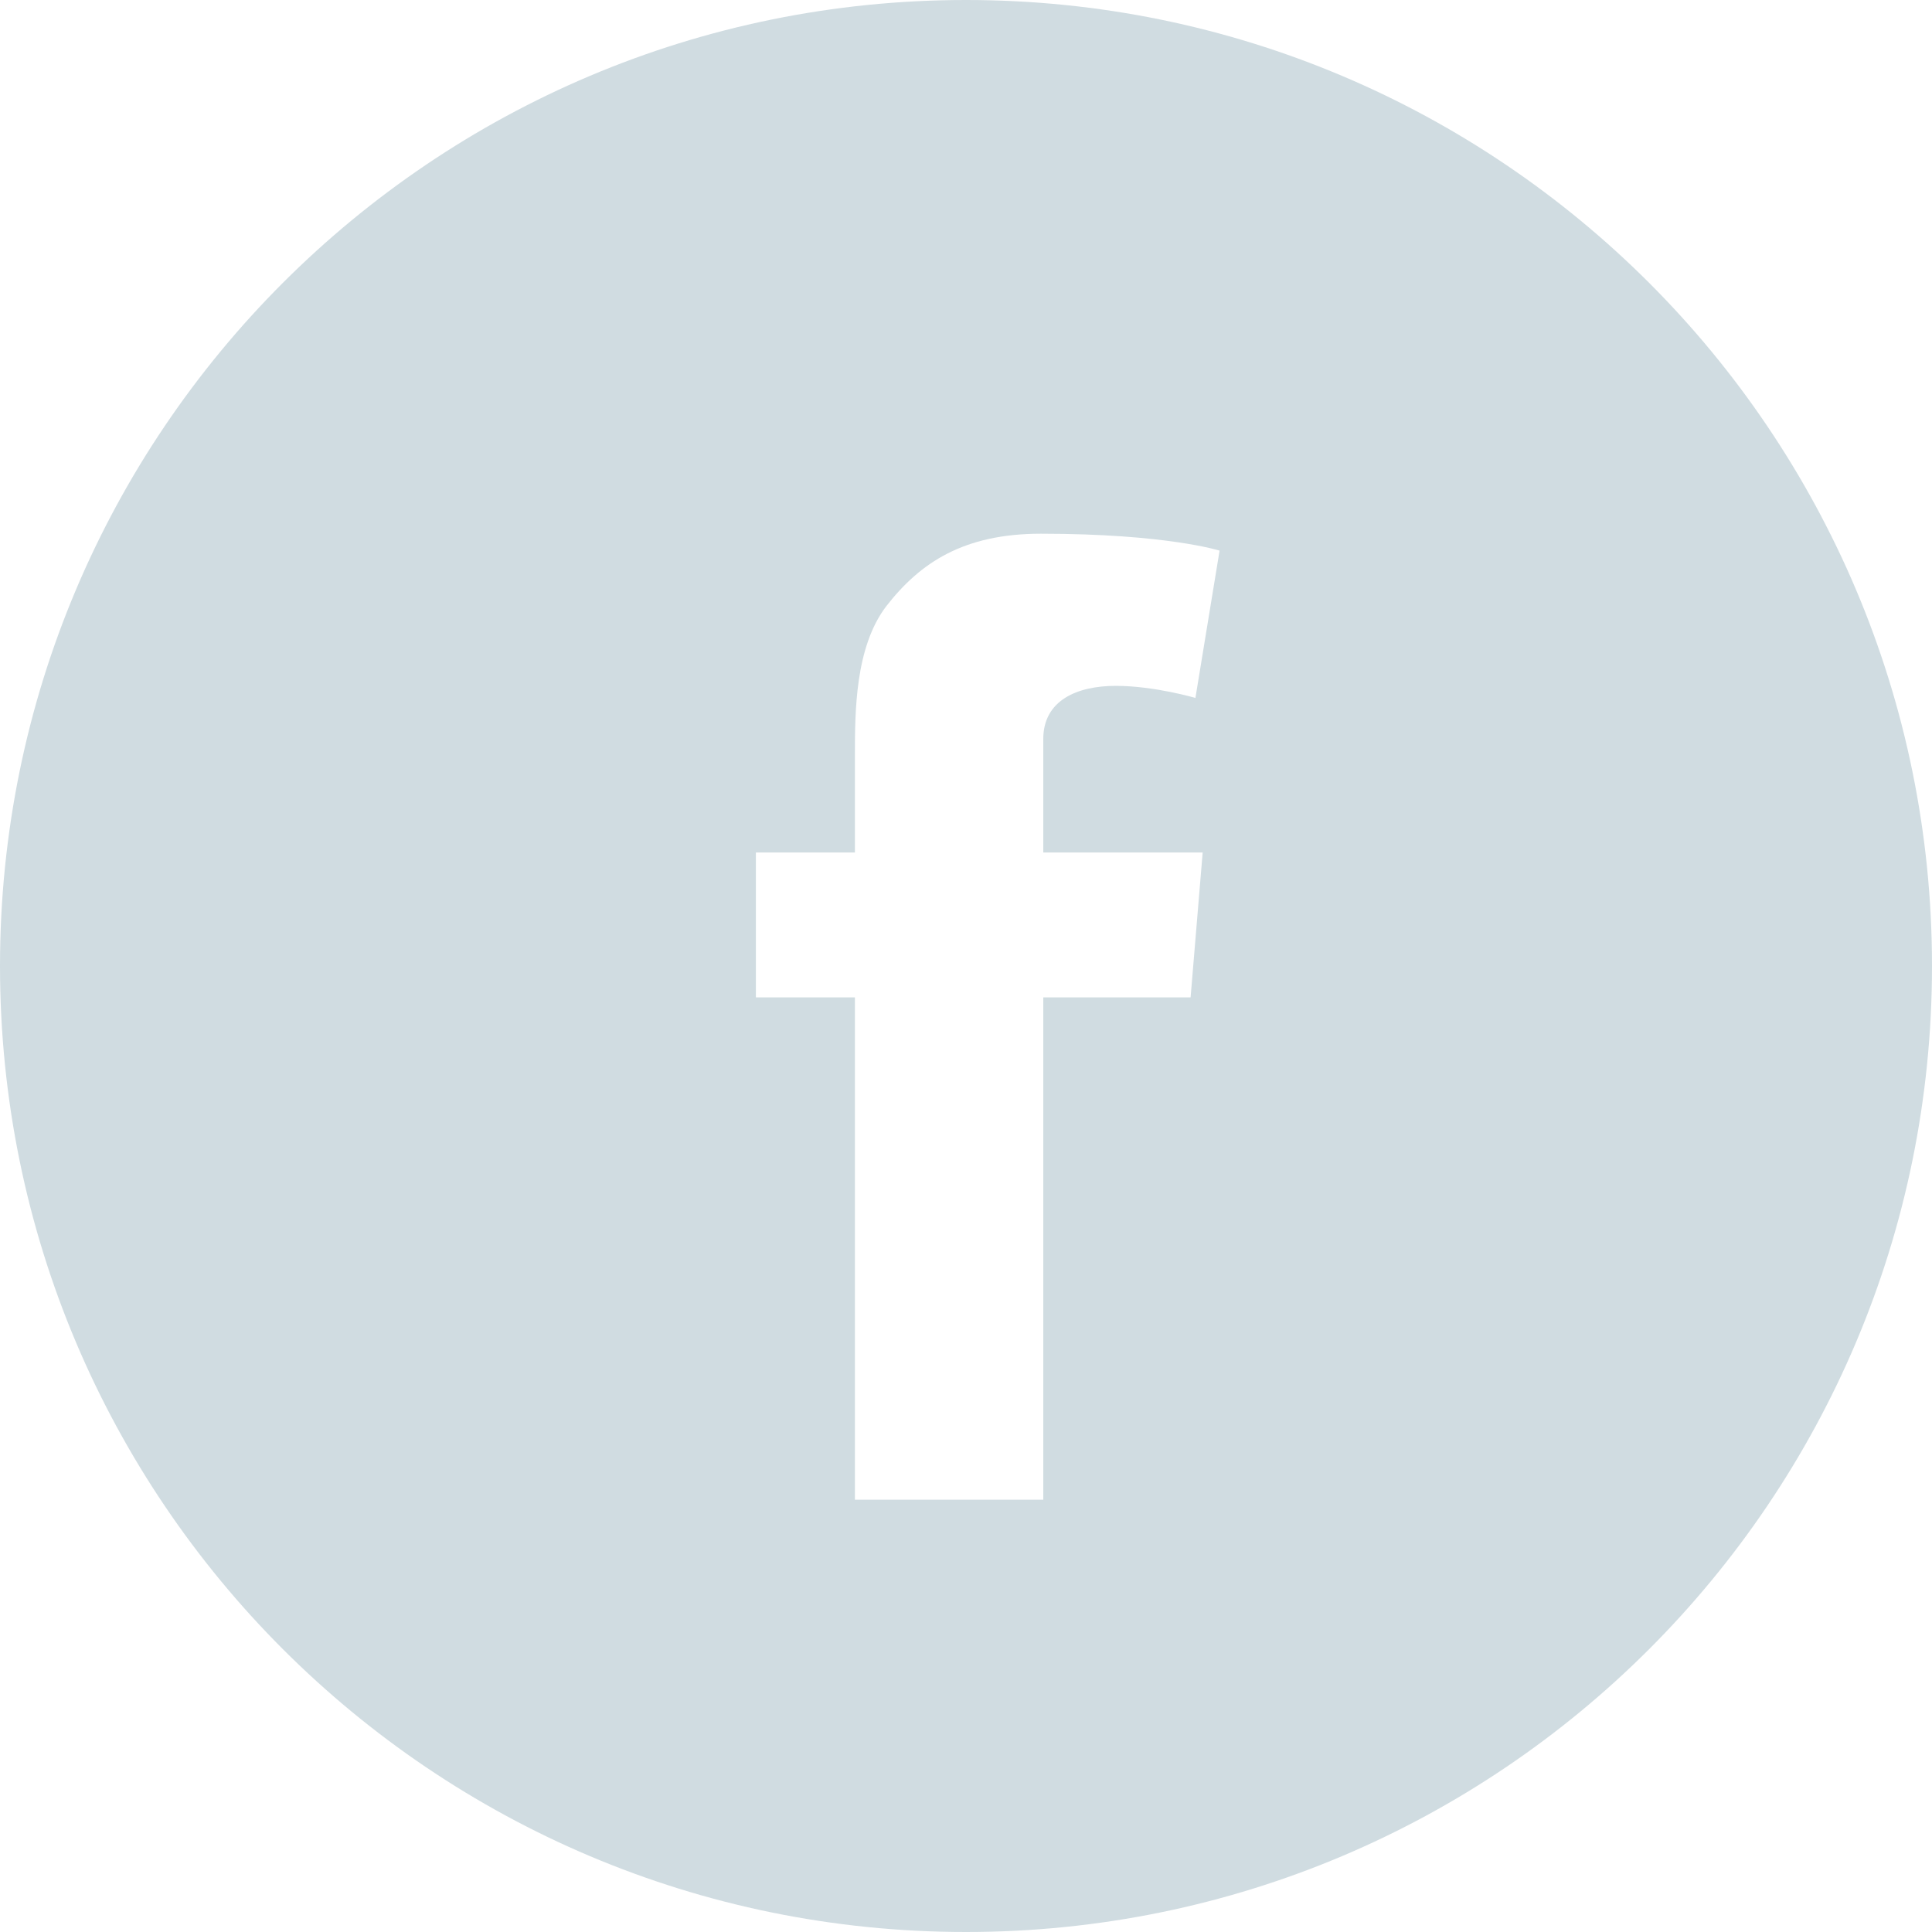 <svg fill="#d0dce1" xmlns="http://www.w3.org/2000/svg" viewBox="0 0 80 80">
	<path d="M40,0C17.9,0,0,17.9,0,40c0,22.1,17.9,40,40,40c22.1,0,40-17.9,40-40C80,17.9,62.1,0,40,0 M49.8,35.3l-0.5,6 h-6.1v20.8h-7.8V41.3h-4.1v-6h4.1v-4c0-1.8,0-4.5,1.3-6.2c1.4-1.8,3.2-3,6.4-3c5.2,0,7.4,0.7,7.4,0.7l-1,6.1c0,0-1.7-0.5-3.3-0.5 c-1.6,0-3,0.6-3,2.2v4.7H49.8z"/>
</svg>